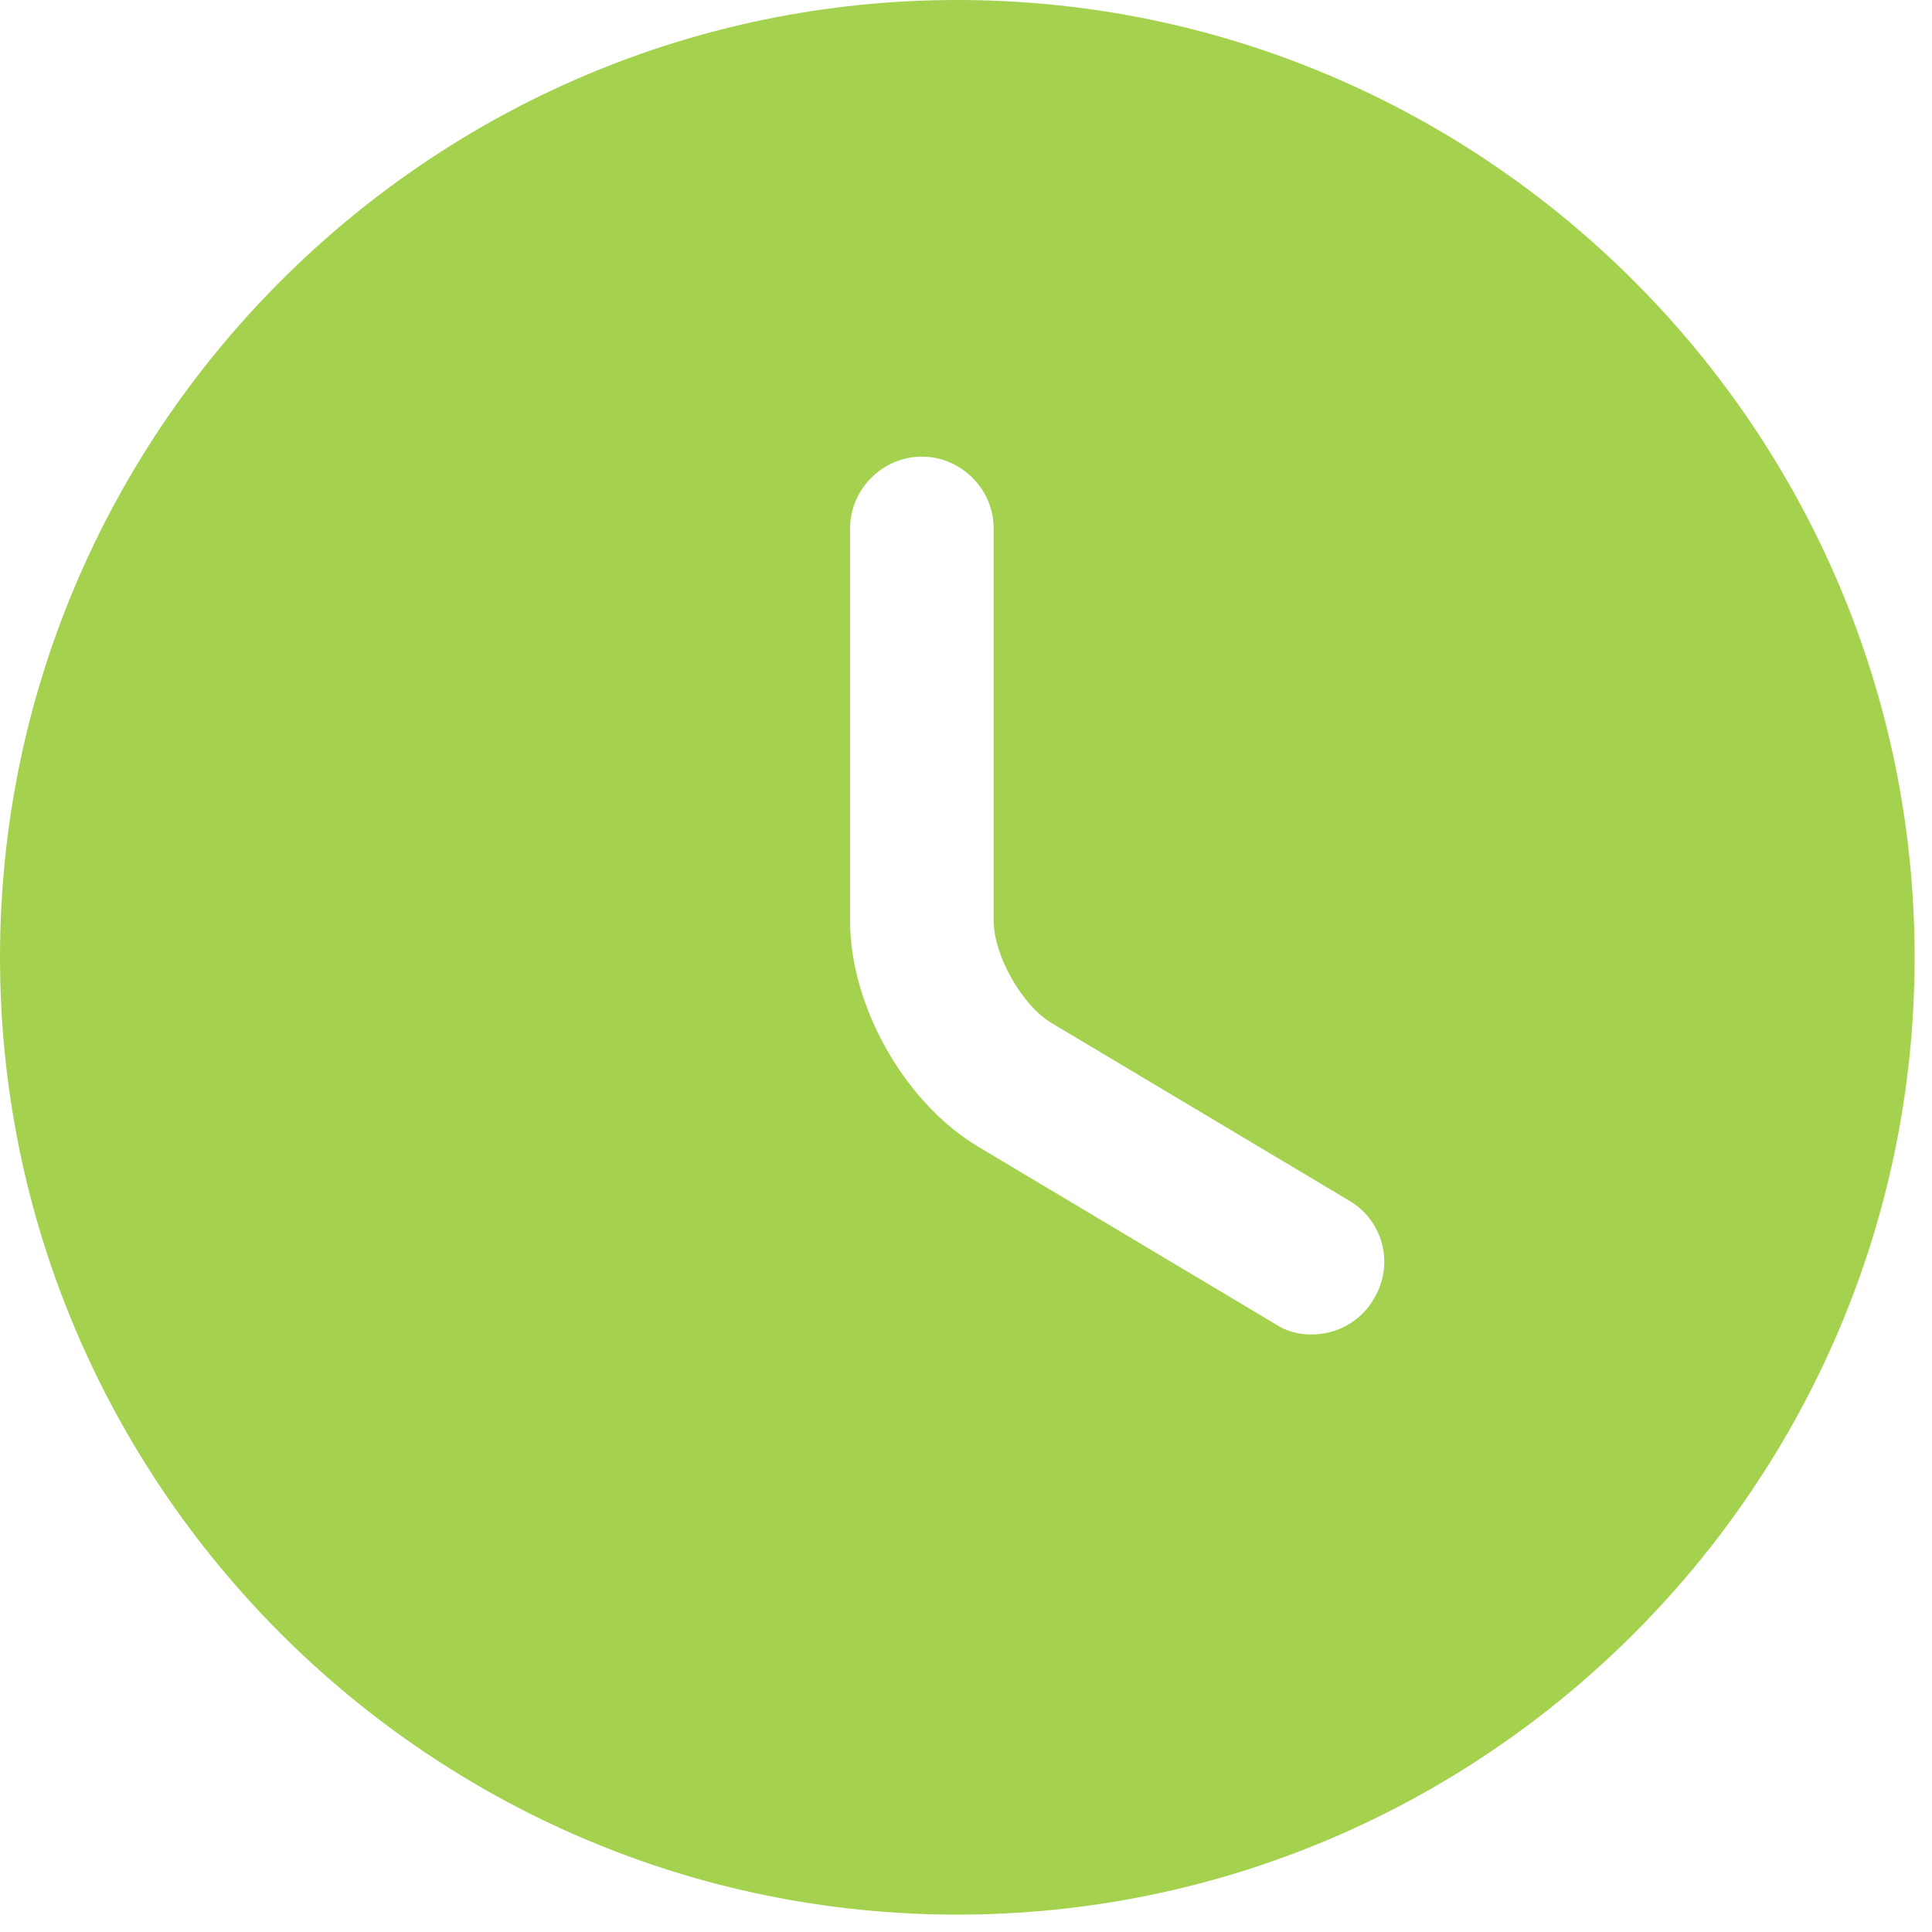 <?xml version="1.0" encoding="UTF-8"?>
<svg xmlns="http://www.w3.org/2000/svg" width="37" height="37" viewBox="0 0 37 37" fill="none">
  <path d="M18.333 0C8.232 0 0 8.232 0 18.333C0 28.435 8.232 36.667 18.333 36.667C28.435 36.667 36.667 28.435 36.667 18.333C36.667 8.232 28.435 0 18.333 0ZM26.308 24.878C26.052 25.318 25.593 25.557 25.117 25.557C24.878 25.557 24.64 25.502 24.42 25.355L18.737 21.963C17.325 21.12 16.28 19.268 16.28 17.637V10.12C16.28 9.368 16.903 8.745 17.655 8.745C18.407 8.745 19.03 9.368 19.03 10.12V17.637C19.03 18.297 19.58 19.268 20.148 19.598L25.832 22.99C26.492 23.375 26.712 24.218 26.308 24.878Z" fill="#A4D24E"></path>
</svg>
